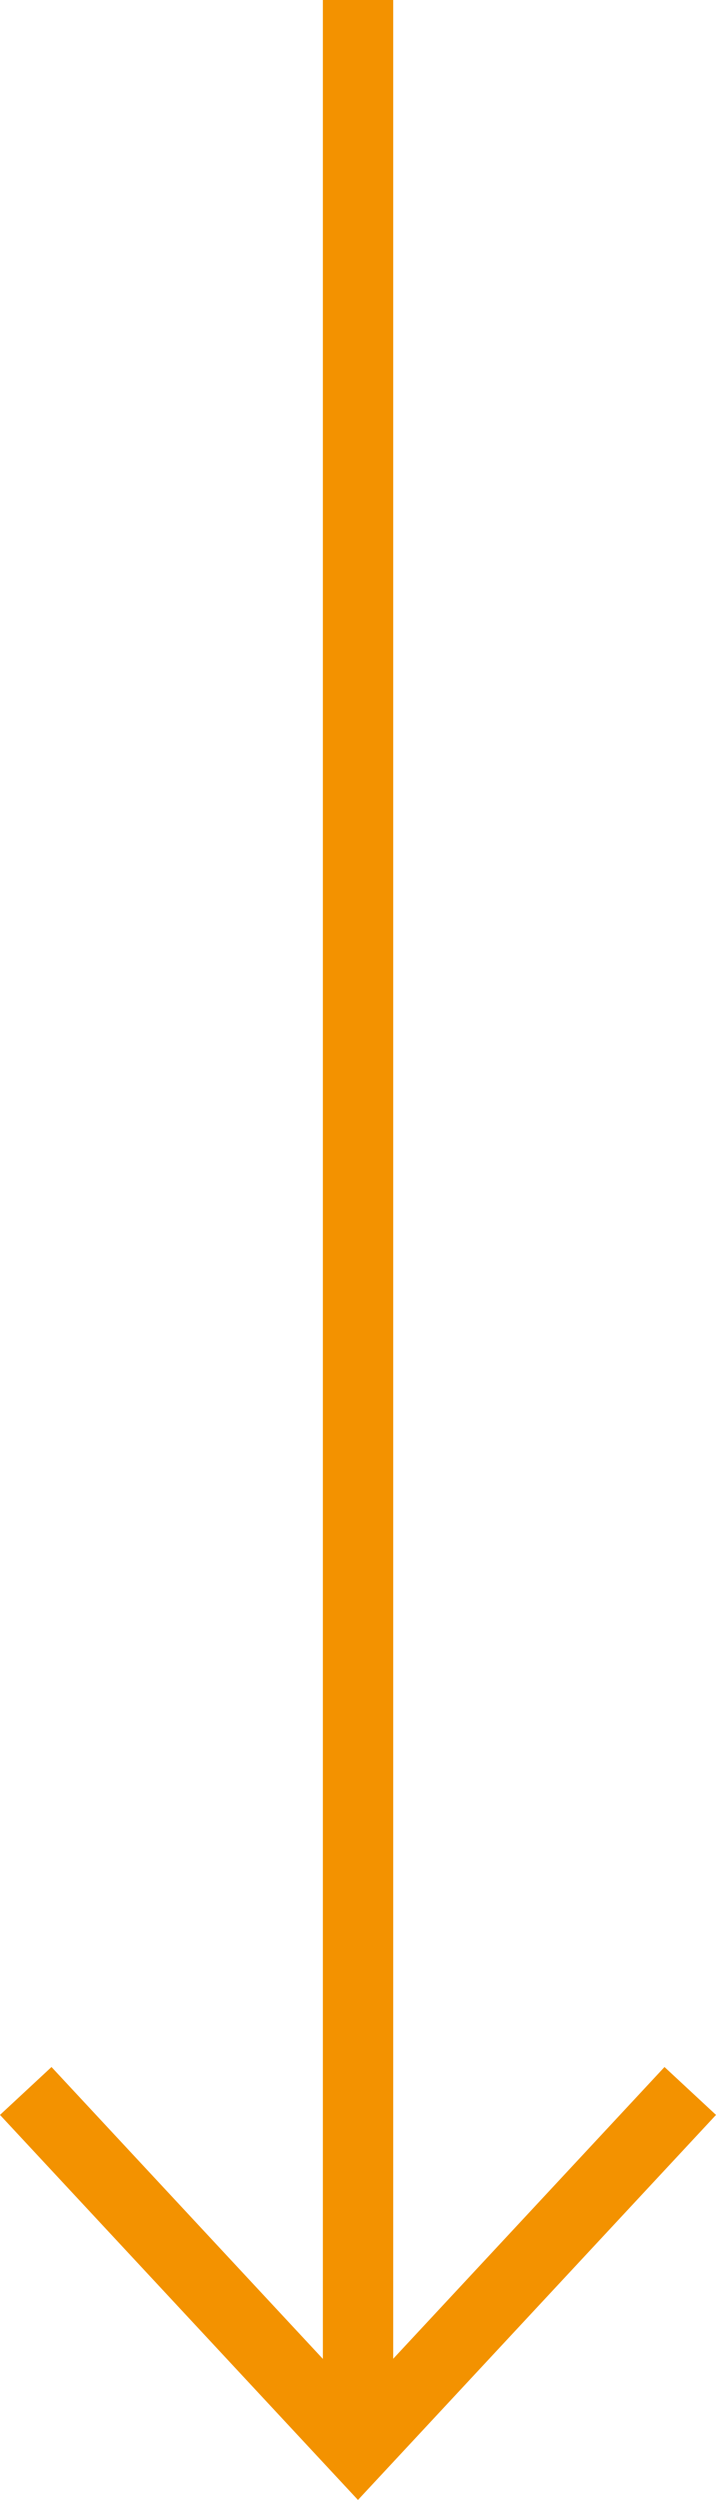 <svg xmlns="http://www.w3.org/2000/svg" width="10.179" height="35.541" viewBox="0 0 10.179 35.541"><g id="Gruppe_530" data-name="Gruppe 530" transform="translate(-7142.438 -1055.001)"><path id="Pfad_499" data-name="Pfad 499" d="M0,0V34.807" transform="translate(7147.528 1055.001)" fill="none" stroke="#f39200" stroke-width="1"></path><path id="Pfad_500" data-name="Pfad 500" d="M0,0-4.724,5.08-9.447,0" transform="translate(7152.251 1084.727)" fill="none" stroke="#f39200" stroke-width="1"></path></g></svg>